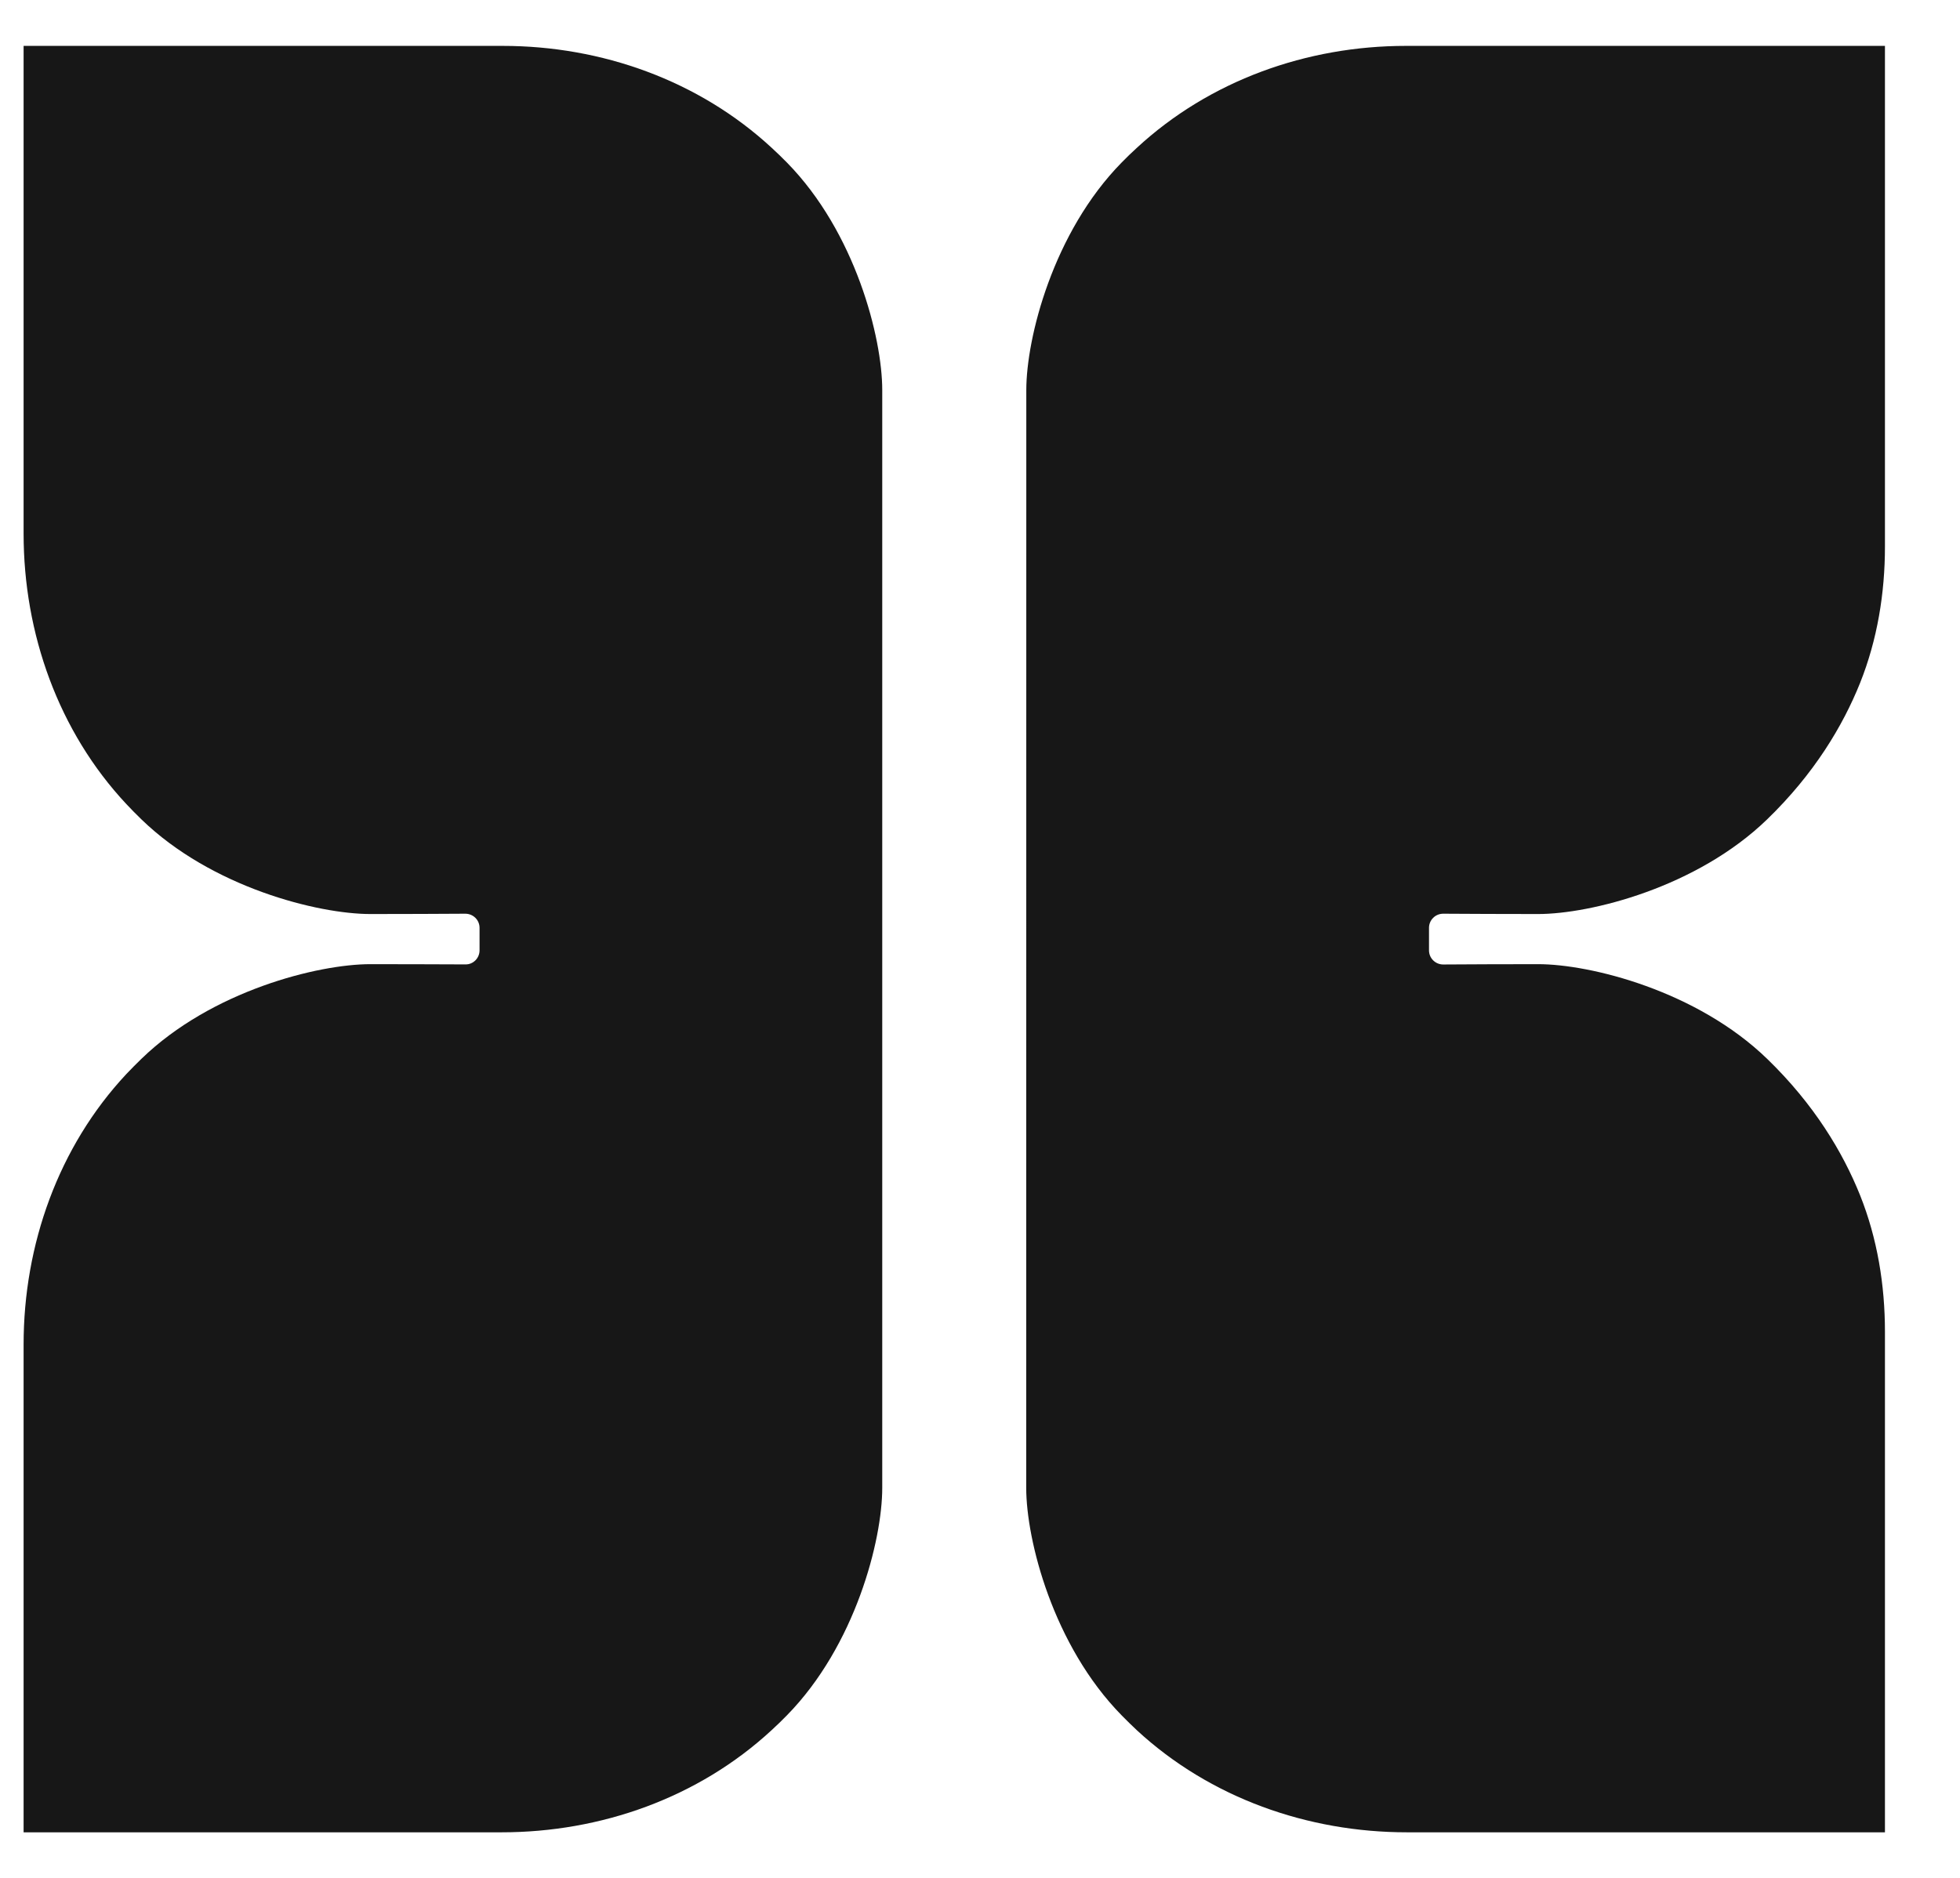 <svg width="24" height="23" viewBox="0 0 24 23" fill="none" xmlns="http://www.w3.org/2000/svg">
<path d="M6.142 22.442C7.356 22.442 8.55 22.021 9.447 21.192C9.51 21.134 9.573 21.074 9.635 21.01C10.474 20.155 10.803 18.863 10.803 18.224C10.803 17.755 10.803 5.213 10.803 4.777C10.803 4.138 10.475 2.845 9.635 1.99C9.575 1.929 9.513 1.869 9.452 1.813C8.558 0.985 7.367 0.562 6.155 0.562H0.289V6.536C0.289 7.759 0.716 8.96 1.547 9.848C1.606 9.911 1.667 9.973 1.731 10.035C2.591 10.869 3.893 11.195 4.536 11.195C4.908 11.195 5.429 11.193 5.697 11.191C5.794 11.191 5.872 11.268 5.872 11.364V11.64C5.872 11.735 5.795 11.813 5.701 11.812C5.433 11.811 4.91 11.809 4.536 11.809C3.893 11.809 2.591 12.135 1.731 12.969C1.667 13.031 1.606 13.093 1.547 13.155C0.716 14.044 0.289 15.244 0.289 16.467V22.442H6.142H6.142Z" fill="#171717"/>
<path d="M13.735 21.01C13.797 21.074 13.86 21.134 13.922 21.193C14.819 22.021 16.013 22.442 17.228 22.442H23.081V16.311C23.081 15.739 22.988 15.168 22.776 14.638C22.565 14.113 22.215 13.527 21.639 12.969C20.778 12.135 19.477 11.809 18.833 11.809C18.461 11.809 17.94 11.811 17.672 11.813C17.576 11.813 17.498 11.736 17.498 11.64V11.364C17.498 11.268 17.576 11.191 17.672 11.191C17.94 11.193 18.461 11.195 18.833 11.195C19.477 11.195 20.778 10.869 21.639 10.035C22.215 9.477 22.565 8.891 22.776 8.366C22.988 7.836 23.081 7.265 23.081 6.694V0.562H17.215C16.002 0.562 14.812 0.985 13.918 1.813C13.856 1.869 13.795 1.929 13.735 1.99C12.895 2.845 12.567 4.138 12.567 4.777C12.567 5.245 12.566 17.787 12.566 18.224C12.566 18.863 12.895 20.155 13.735 21.01L13.735 21.01Z" fill="#171717"/>
</svg>
